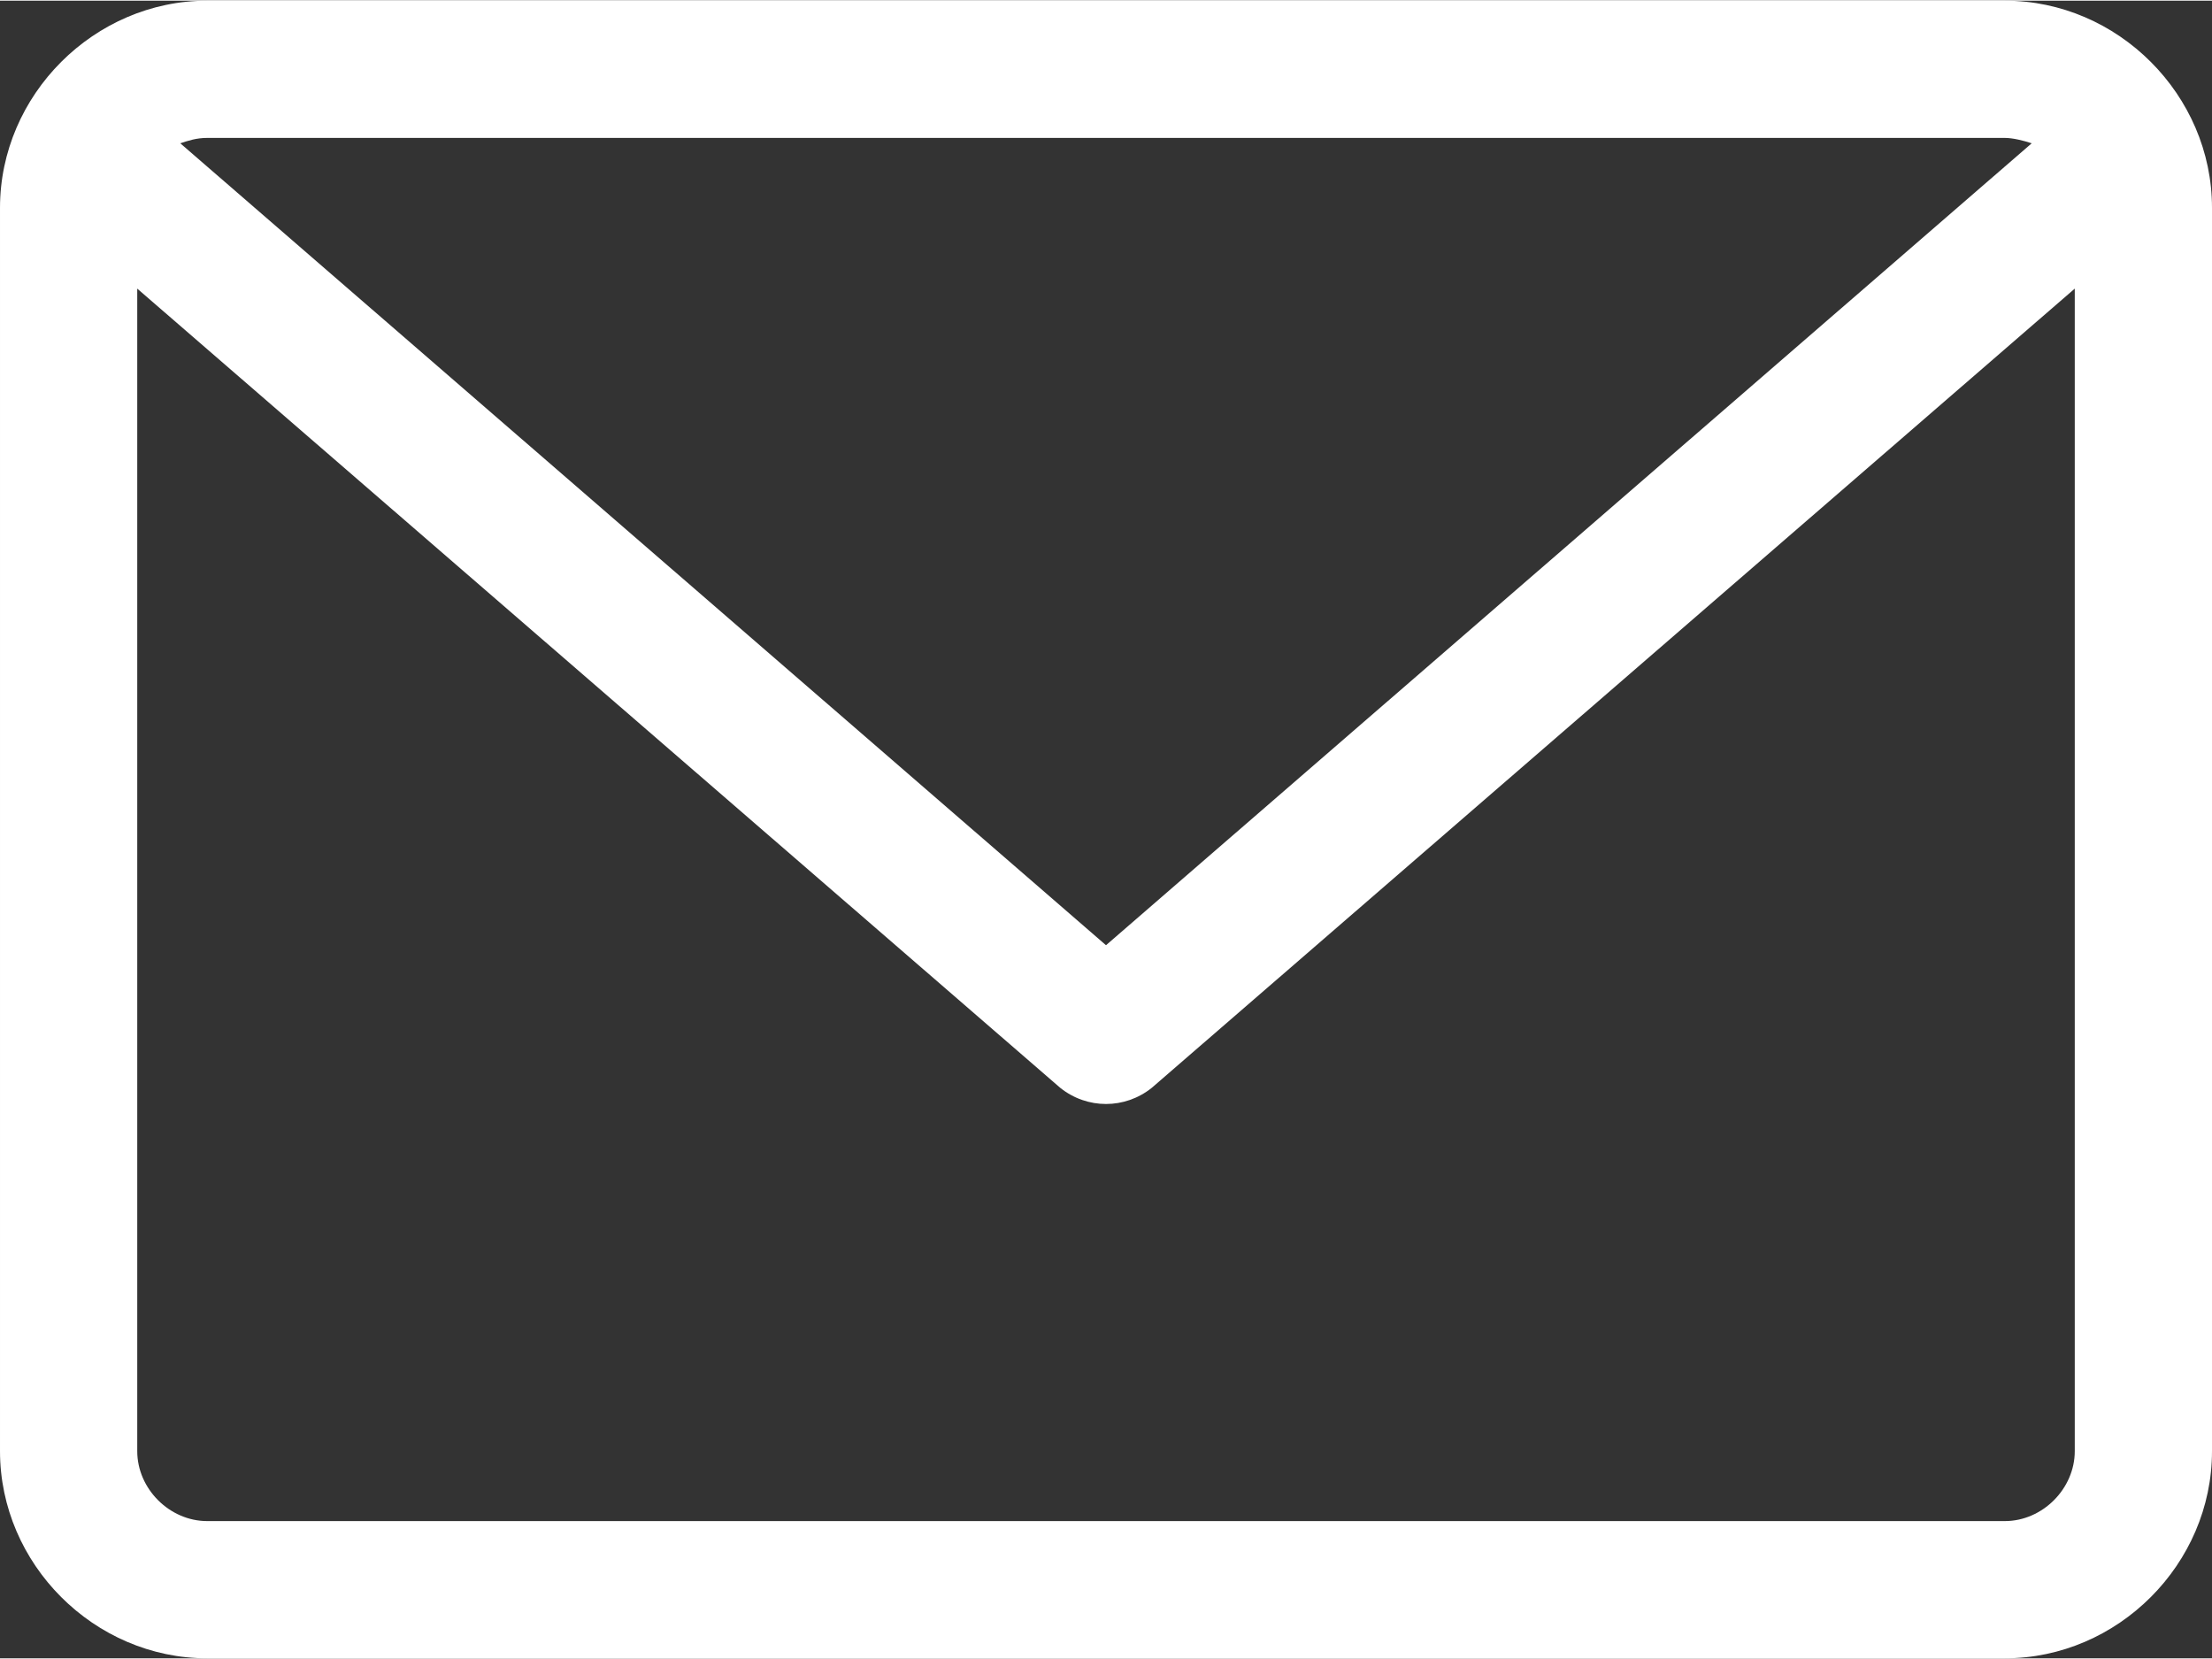 <?xml version="1.0" encoding="UTF-8"?> <svg xmlns="http://www.w3.org/2000/svg" xmlns:xlink="http://www.w3.org/1999/xlink" xmlns:svgjs="http://svgjs.com/svgjs" xml:space="preserve" width="3.704mm" height="2.778mm" version="1.1" style="shape-rendering:geometricPrecision; text-rendering:geometricPrecision; image-rendering:optimizeQuality; fill-rule:evenodd; clip-rule:evenodd" viewBox="0 0 8.22 6.16"><rect x="0" y="0" width="8.22" height="6.16" fill="#333333" stroke="none"/> <defs> <style type="text/css"> .fil0 {fill:white} </style> </defs> <g id="Camada_x0020_1">  <g id="email.svg"> <g> <path class="fil0" d="M7.45 0l-6.68 0c-0.42,0 -0.77,0.35 -0.77,0.77l0 4.62c0,0.42 0.35,0.77 0.77,0.77l6.68 0c0.42,0 0.77,-0.35 0.77,-0.77l0 -4.62c0,-0.42 -0.35,-0.77 -0.77,-0.77zm0 0.51c0.03,0 0.07,0.01 0.1,0.02l-3.44 2.98 -3.44 -2.98c0.03,-0.01 0.06,-0.02 0.1,-0.02l6.68 0zm0 5.14l-6.68 0c-0.14,0 -0.26,-0.12 -0.26,-0.26l0 -4.32 3.43 2.97c0.05,0.04 0.11,0.06 0.17,0.06 0.06,0 0.12,-0.02 0.17,-0.06l3.43 -2.97 0 4.32c0,0.14 -0.12,0.26 -0.26,0.26z" data-original="#000000"></path> </g> </g> </g> </svg> 